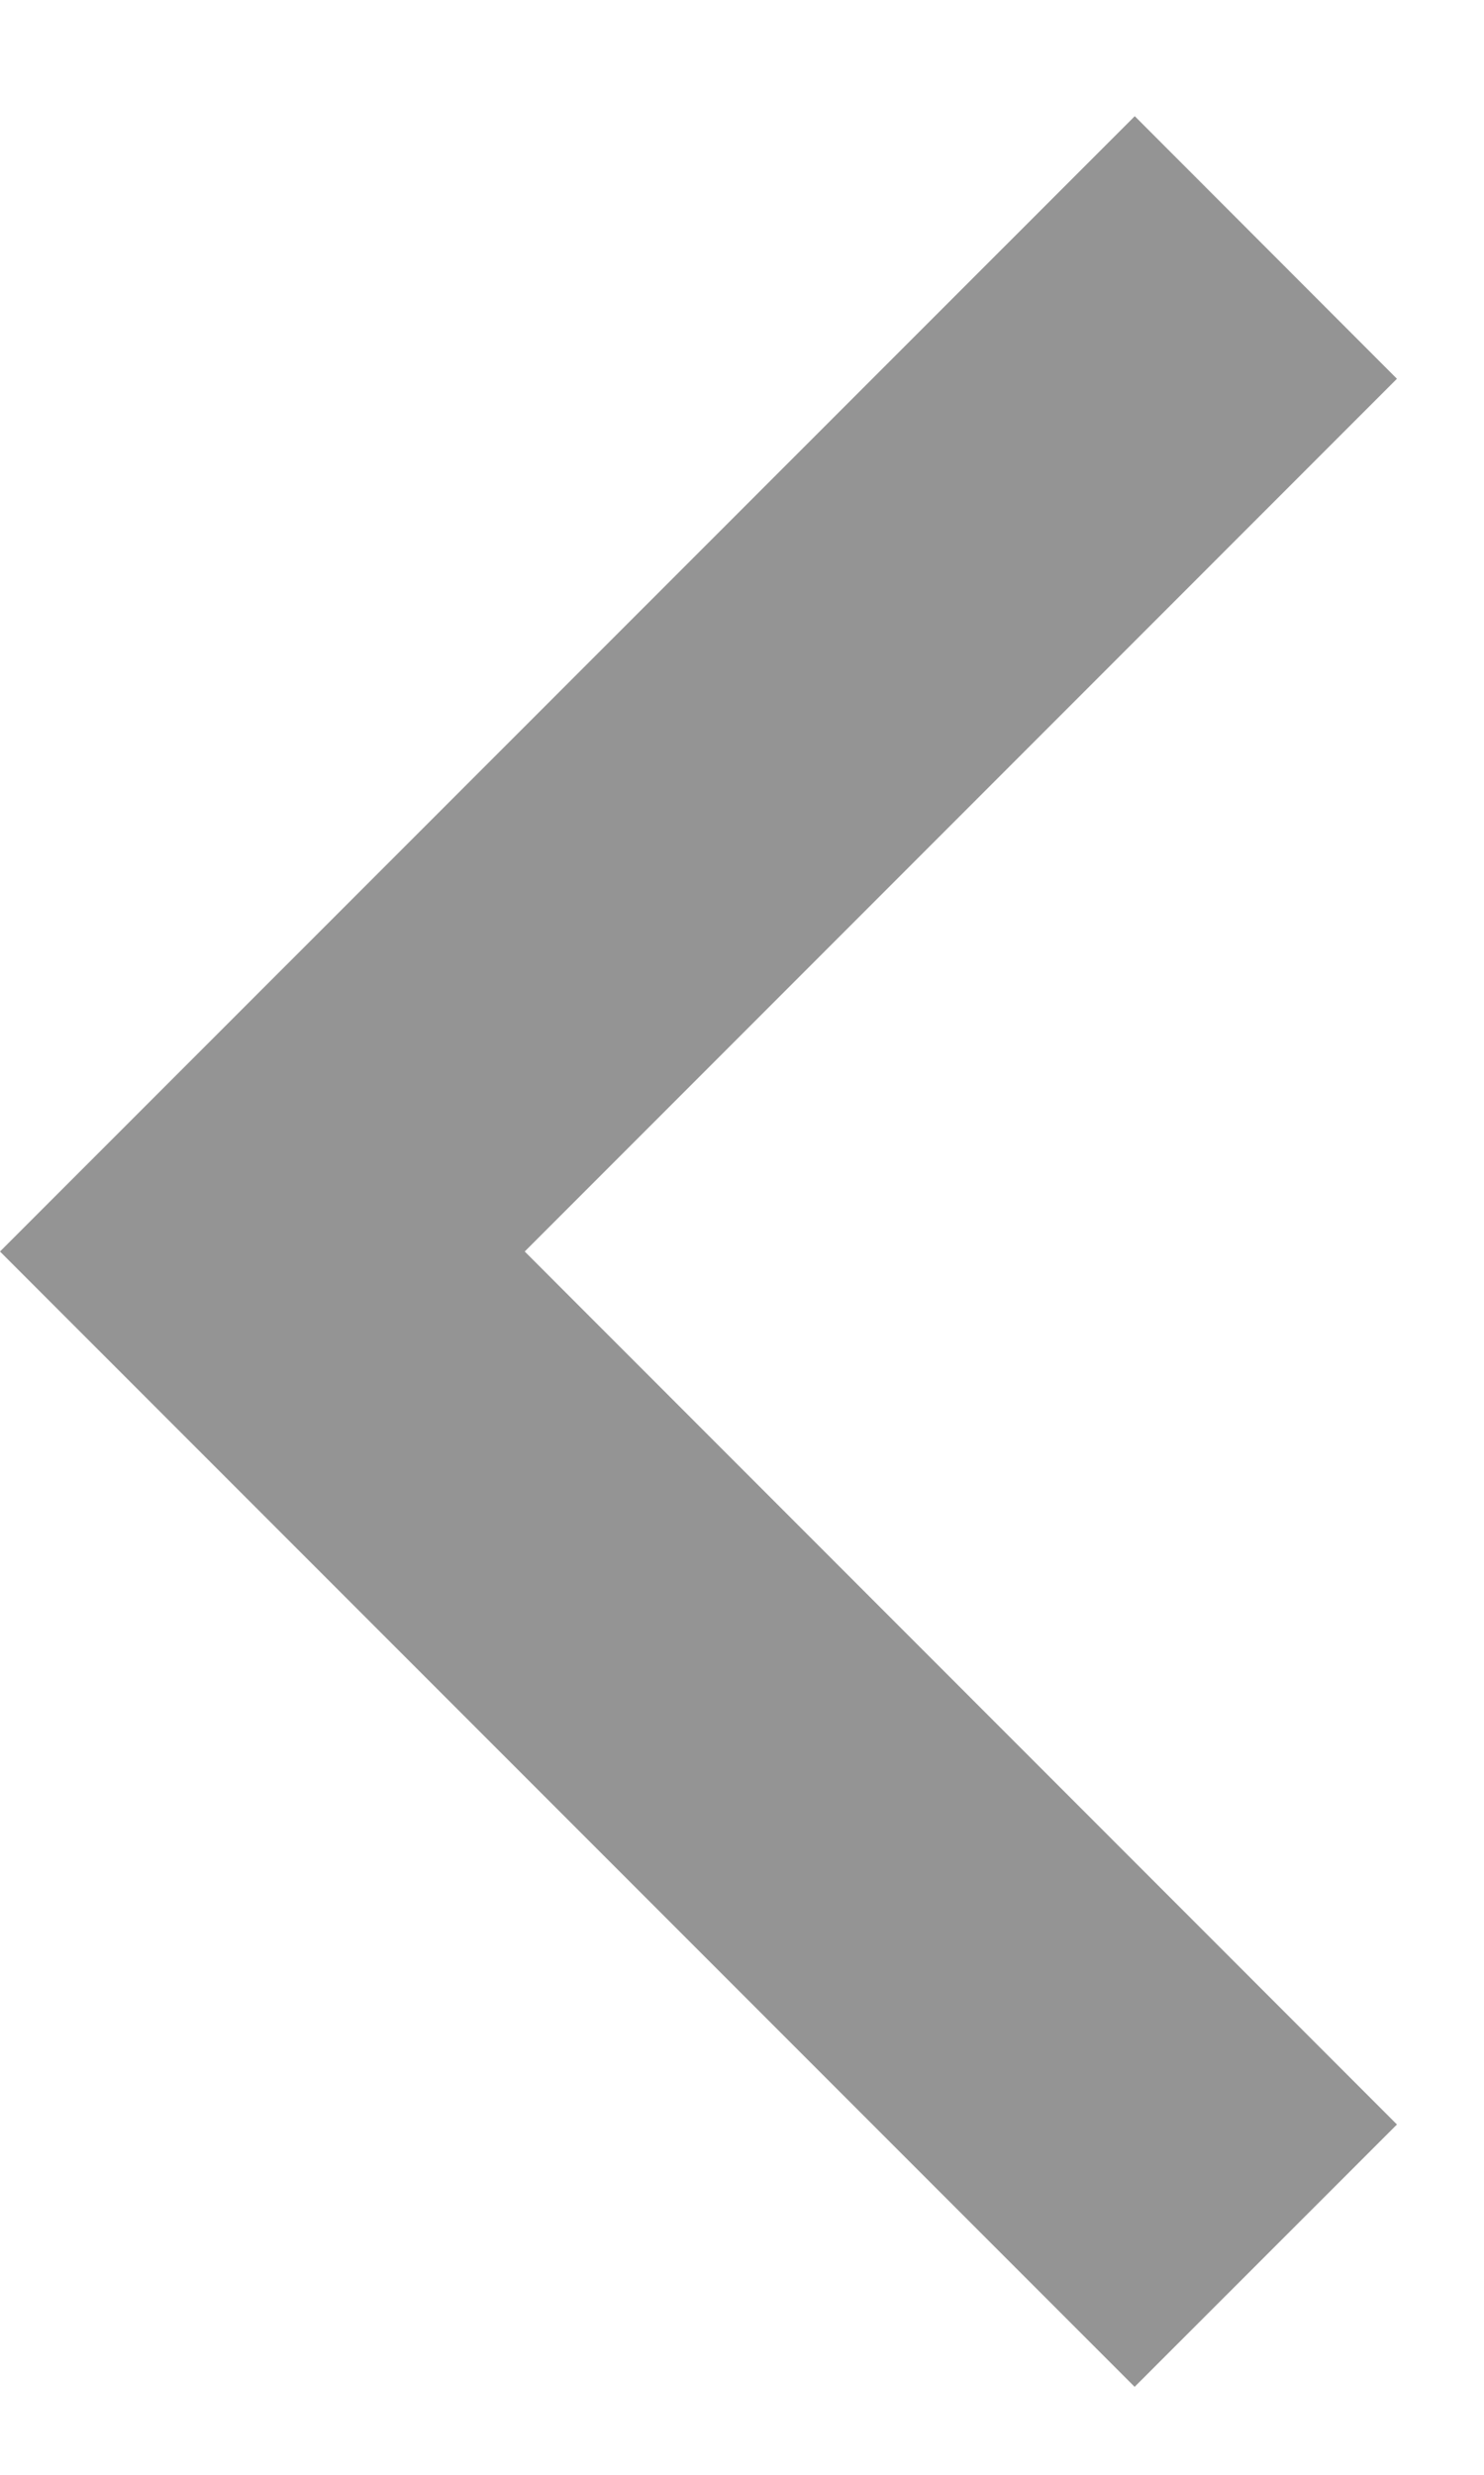 <svg width="12" height="20" fill="none" xmlns="http://www.w3.org/2000/svg"><path fill-rule="evenodd" clip-rule="evenodd" d="M4.243 10.114l7.053-7.053L9.176.939 0 10.114l9.175 9.175 2.121-2.12-7.053-7.055z" fill="#949494"/></svg>
